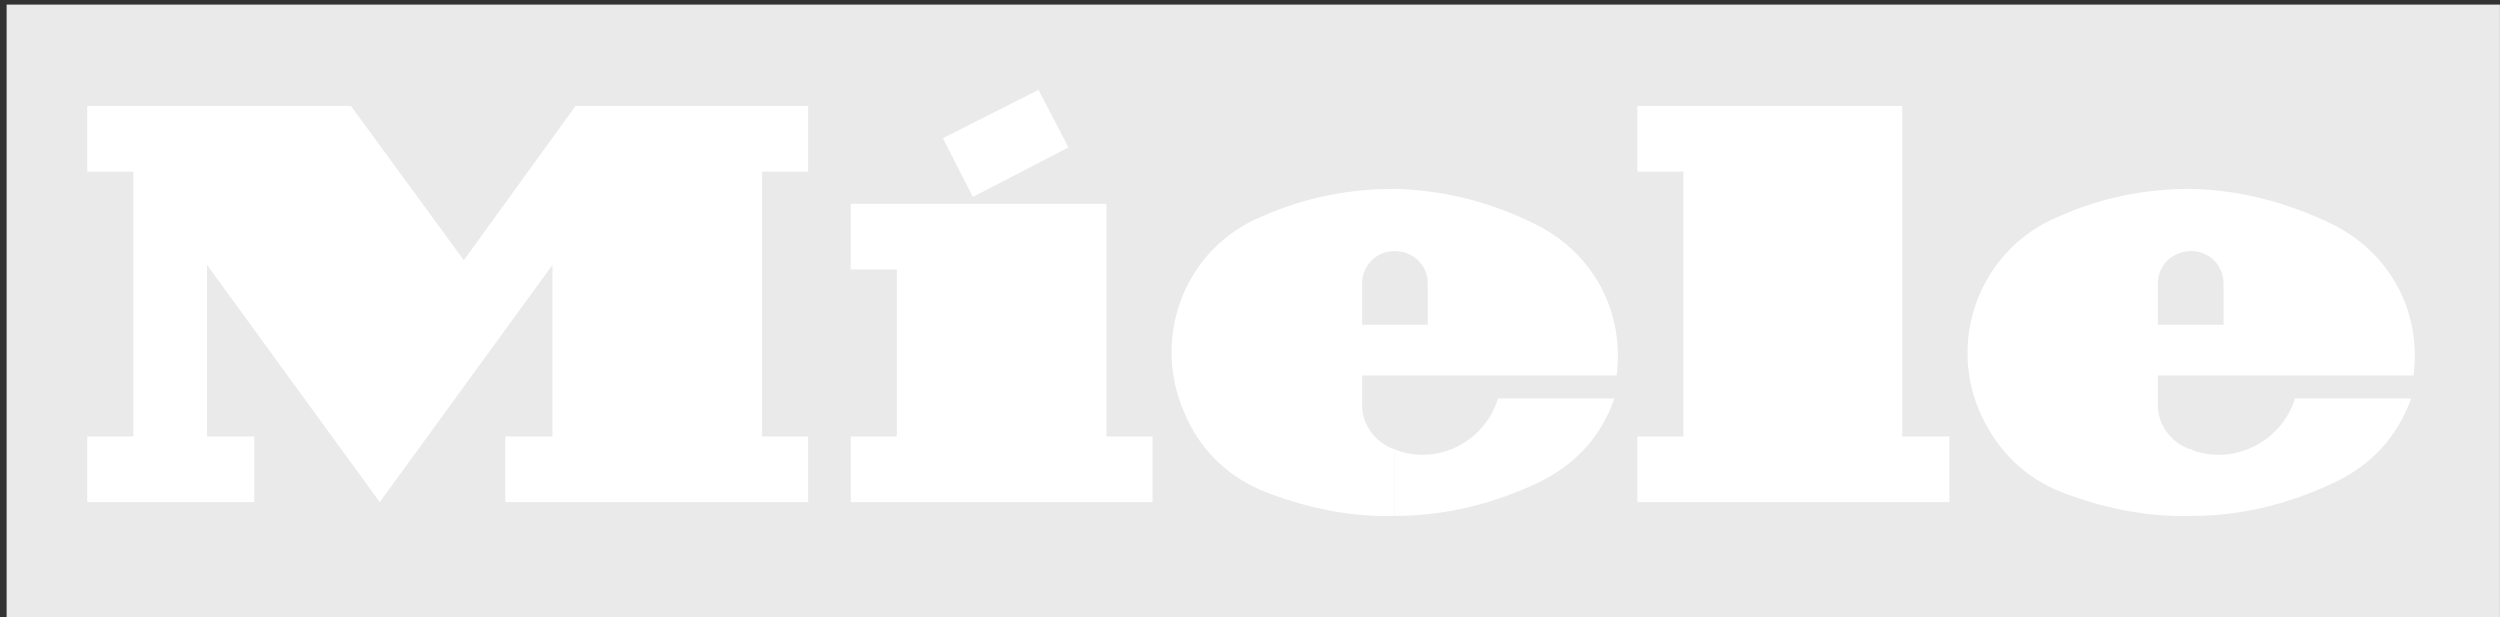 <svg width="162" height="40" viewBox="0 0 162 40" fill="none" xmlns="http://www.w3.org/2000/svg">
<rect x="0" y="0" width="162" height="40" fill="#333333" stroke="none"/>
<path fill-rule="evenodd" clip-rule="evenodd" d="M0.429 0.298H161.996V40H0.429V0.298Z" fill="#EAEAEA"/>
<path fill-rule="evenodd" clip-rule="evenodd" d="M63.041 12.761L69.235 9.552L67.294 5.821L61.101 8.955L63.041 12.761ZM71.698 28.283V13.208H55.13V17.462H58.115V28.283H55.13V32.537H74.682V28.283H71.698ZM90.354 12.238V16.268C90.079 16.268 89.808 16.322 89.554 16.427C89.3 16.532 89.07 16.686 88.876 16.88C88.682 17.074 88.528 17.304 88.424 17.558C88.319 17.811 88.265 18.083 88.266 18.358V21.045H90.354V24.328H88.266V26.269C88.266 27.387 88.935 28.433 89.981 28.956C90.131 29.03 90.279 29.104 90.354 29.104V33.432C87.669 33.507 84.905 32.985 82.144 31.939C79.607 30.969 77.742 29.178 76.698 26.641C74.607 21.716 76.846 16.044 81.771 14.028C84.609 12.761 87.519 12.238 90.354 12.238ZM30.056 16.865L37.295 6.866H52.369V11.118H49.384V28.283H52.369V32.537H32.742V28.283H35.802V17.163L24.608 32.537L13.414 17.163V28.283H16.474V32.537H5.653V28.283H8.638V11.118H5.653V6.866H22.741L30.056 16.865ZM109.086 28.283H106.1V32.537H126.324V28.283H123.264V6.866H106.1V11.118H109.086V28.283ZM90.354 24.328V21.045H92.518V18.358C92.518 17.163 91.548 16.268 90.354 16.268V12.238C93.489 12.312 96.547 13.059 99.534 14.552C103.265 16.418 105.279 20.224 104.757 24.328H90.354Z" fill="white"/>
<path fill-rule="evenodd" clip-rule="evenodd" d="M90.354 33.432V29.104C90.504 29.178 90.578 29.178 90.728 29.253C93.413 30.074 96.251 28.508 97.071 25.82H104.609C103.713 28.432 101.922 30.224 99.535 31.343C96.473 32.761 93.413 33.432 90.354 33.432ZM141.995 12.238V16.269C140.801 16.269 139.831 17.164 139.831 18.358V21.045H141.995V24.328H139.831V26.269C139.831 27.387 140.502 28.433 141.546 28.954C141.697 29.03 141.845 29.104 141.995 29.104V33.432C139.235 33.507 136.473 32.983 133.712 31.939C131.175 30.97 129.384 29.178 128.264 26.641C126.174 21.716 128.488 16.044 133.413 14.028C136.248 12.761 139.084 12.238 141.995 12.238ZM141.995 24.328V21.045H144.085V18.358C144.086 18.083 144.032 17.811 143.927 17.557C143.823 17.304 143.669 17.073 143.474 16.879C143.28 16.685 143.05 16.531 142.796 16.426C142.542 16.322 142.27 16.268 141.995 16.269V12.238C145.055 12.313 148.115 13.059 151.175 14.552C154.905 16.418 156.921 20.224 156.398 24.328H141.995ZM141.995 33.432V29.104C142.07 29.178 142.144 29.178 142.294 29.253C144.981 30.074 147.89 28.508 148.712 25.82H156.251C155.279 28.432 153.564 30.224 151.101 31.343C148.041 32.761 145.055 33.432 141.995 33.432Z" fill="white"/>
</svg>
